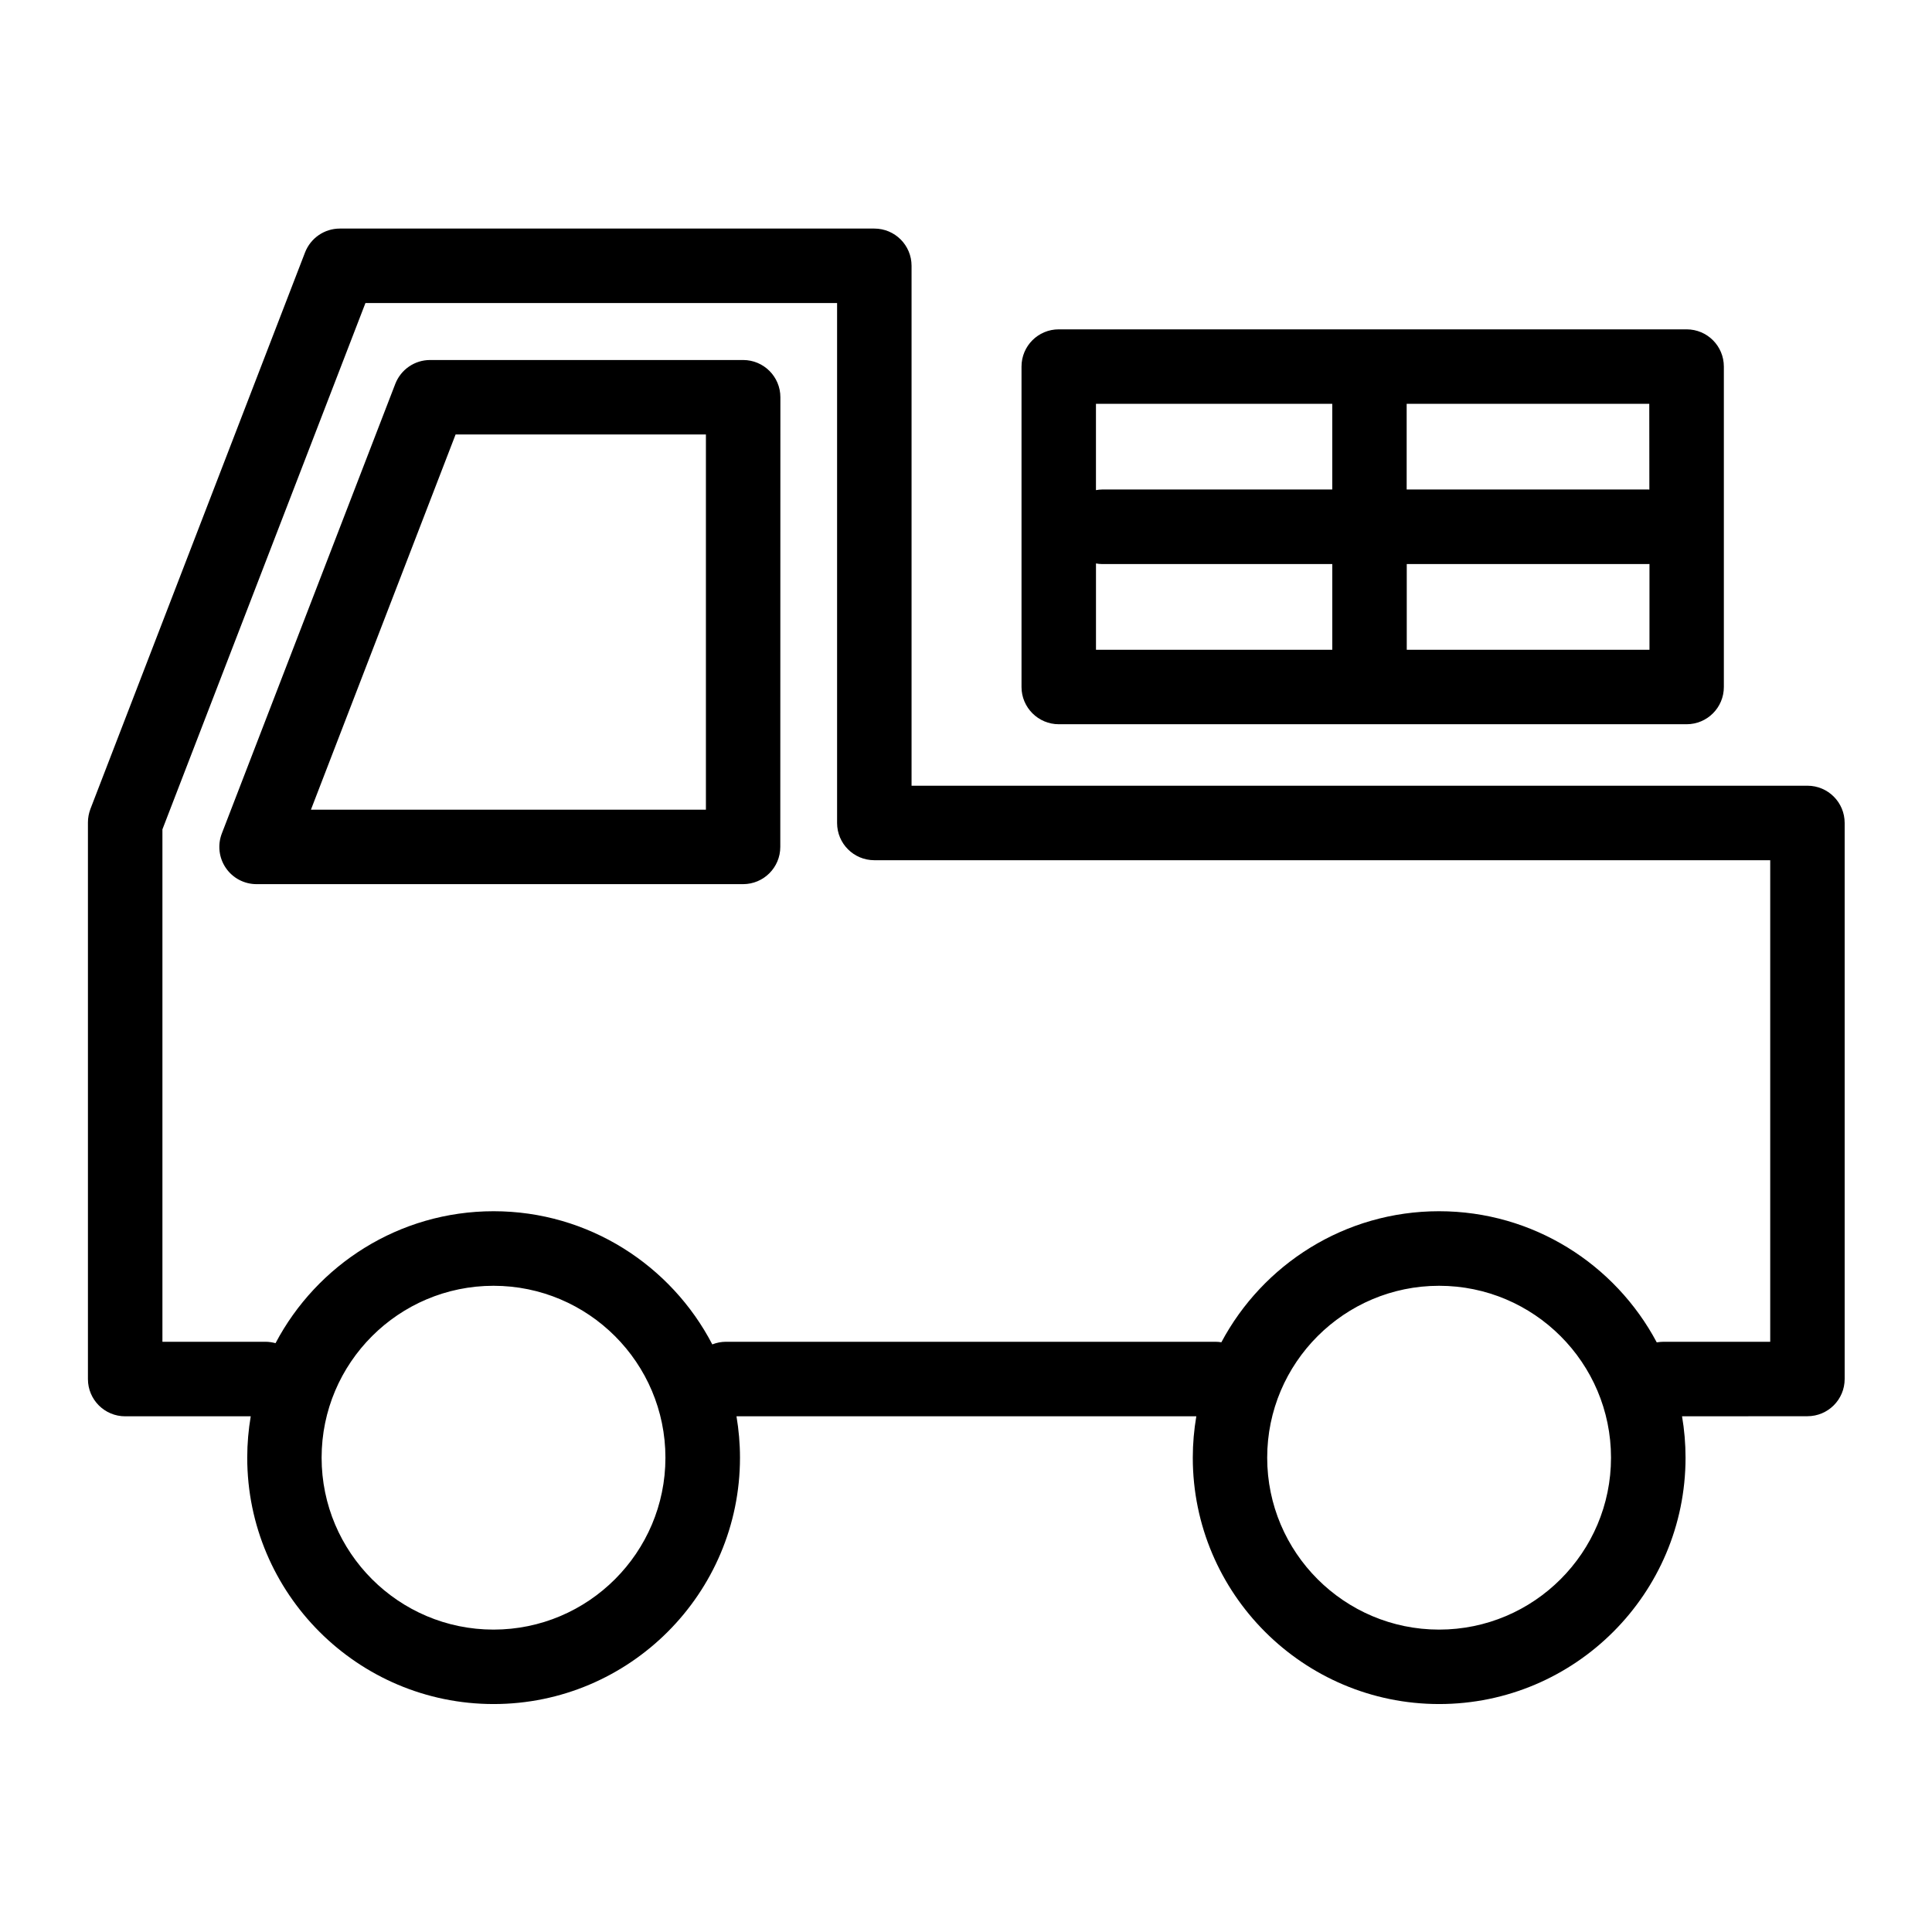 <?xml version="1.0" encoding="UTF-8" standalone="no"?> <svg xmlns="http://www.w3.org/2000/svg" xmlns:xlink="http://www.w3.org/1999/xlink" xmlns:serif="http://www.serif.com/" width="100%" height="100%" viewBox="0 0 100 100" version="1.1" xml:space="preserve" style="fill-rule:evenodd;clip-rule:evenodd;stroke-linejoin:round;stroke-miterlimit:2;"> <g transform="matrix(1,0,0,1,0,2.216)"> <g transform="matrix(1.161,0,0,1.161,-8.034,-10.249)"> <path d="M87.5,41.949L47.559,41.949L47.559,18.769C47.559,17.851 46.817,17.109 45.899,17.109L22.071,17.109C21.383,17.109 20.77,17.531 20.52,18.171L10.95,42.987C10.879,43.179 10.84,43.378 10.84,43.585L10.84,68.401C10.84,69.319 11.583,70.061 12.501,70.061L18.098,70.061C17.997,70.663 17.942,71.276 17.942,71.905C17.942,77.964 22.872,82.889 28.926,82.889C34.985,82.889 39.91,77.959 39.91,71.905C39.91,71.276 39.855,70.659 39.754,70.061L60.254,70.061C60.152,70.663 60.097,71.276 60.097,71.905C60.097,77.964 65.027,82.889 71.081,82.889C77.14,82.889 82.065,77.959 82.065,71.905C82.065,71.276 82.011,70.659 81.909,70.061L87.499,70.057C88.417,70.057 89.159,69.315 89.159,68.397L89.159,43.608C89.159,42.69 88.417,41.948 87.499,41.948L87.5,41.949ZM28.922,79.57C24.695,79.57 21.258,76.132 21.258,71.906C21.258,67.679 24.695,64.242 28.922,64.242C33.149,64.242 36.586,67.679 36.586,71.906C36.586,76.132 33.149,79.57 28.922,79.57ZM71.078,79.57C66.851,79.57 63.414,76.132 63.414,71.906C63.414,67.679 66.851,64.242 71.078,64.242C75.305,64.242 78.742,67.679 78.742,71.906C78.742,76.132 75.305,79.57 71.078,79.57ZM85.84,66.738L81.082,66.738C80.981,66.738 80.879,66.75 80.781,66.765C78.934,63.289 75.278,60.918 71.074,60.918C66.875,60.918 63.219,63.289 61.371,66.761C61.285,66.746 61.196,66.738 61.106,66.738L39.286,66.738C39.071,66.738 38.864,66.781 38.676,66.855C36.844,63.332 33.161,60.918 28.926,60.918C24.712,60.918 21.044,63.308 19.204,66.8C19.055,66.761 18.907,66.738 18.751,66.738L14.161,66.738L14.161,43.894L23.212,20.429L44.239,20.429L44.239,43.609C44.239,44.527 44.981,45.269 45.899,45.269L85.84,45.269L85.84,66.738Z" style="fill-rule:nonzero;"></path> </g> <g transform="matrix(1.161,0,0,1.161,-8.034,-10.249)"> <path d="M40.051,22.969L26.094,22.969C25.407,22.969 24.793,23.391 24.543,24.032L16.809,44.079C16.613,44.59 16.68,45.164 16.988,45.614C17.297,46.067 17.809,46.336 18.356,46.336L40.047,46.336C40.965,46.336 41.707,45.594 41.707,44.676L41.711,24.629C41.711,23.711 40.965,22.969 40.051,22.969L40.051,22.969ZM38.391,43.016L20.782,43.016L27.231,26.289L38.391,26.289L38.391,43.016Z" style="fill-rule:nonzero;"></path> </g> <g transform="matrix(1.161,0,0,1.161,-8.034,-10.249)"> <path d="M54.121,39.207L82.113,39.207C83.031,39.207 83.773,38.465 83.773,37.547L83.773,23.262C83.773,22.344 83.031,21.602 82.113,21.602L54.121,21.602C53.203,21.602 52.461,22.344 52.461,23.262L52.461,37.547C52.461,38.461 53.207,39.207 54.121,39.207ZM55.781,32.039C55.871,32.055 55.965,32.066 56.062,32.066L66.316,32.066L66.316,35.887L55.781,35.887L55.781,32.039ZM69.636,35.887L69.636,32.066L80.402,32.066C80.422,32.066 80.437,32.062 80.457,32.062L80.457,35.887L69.636,35.887ZM80.452,28.746C80.433,28.746 80.417,28.742 80.398,28.742L69.632,28.742L69.632,24.922L80.448,24.922L80.452,28.746ZM66.315,24.922L66.315,28.742L56.061,28.742C55.964,28.742 55.87,28.754 55.78,28.77L55.78,24.922L66.315,24.922Z" style="fill-rule:nonzero;"></path> </g> </g> </svg> 